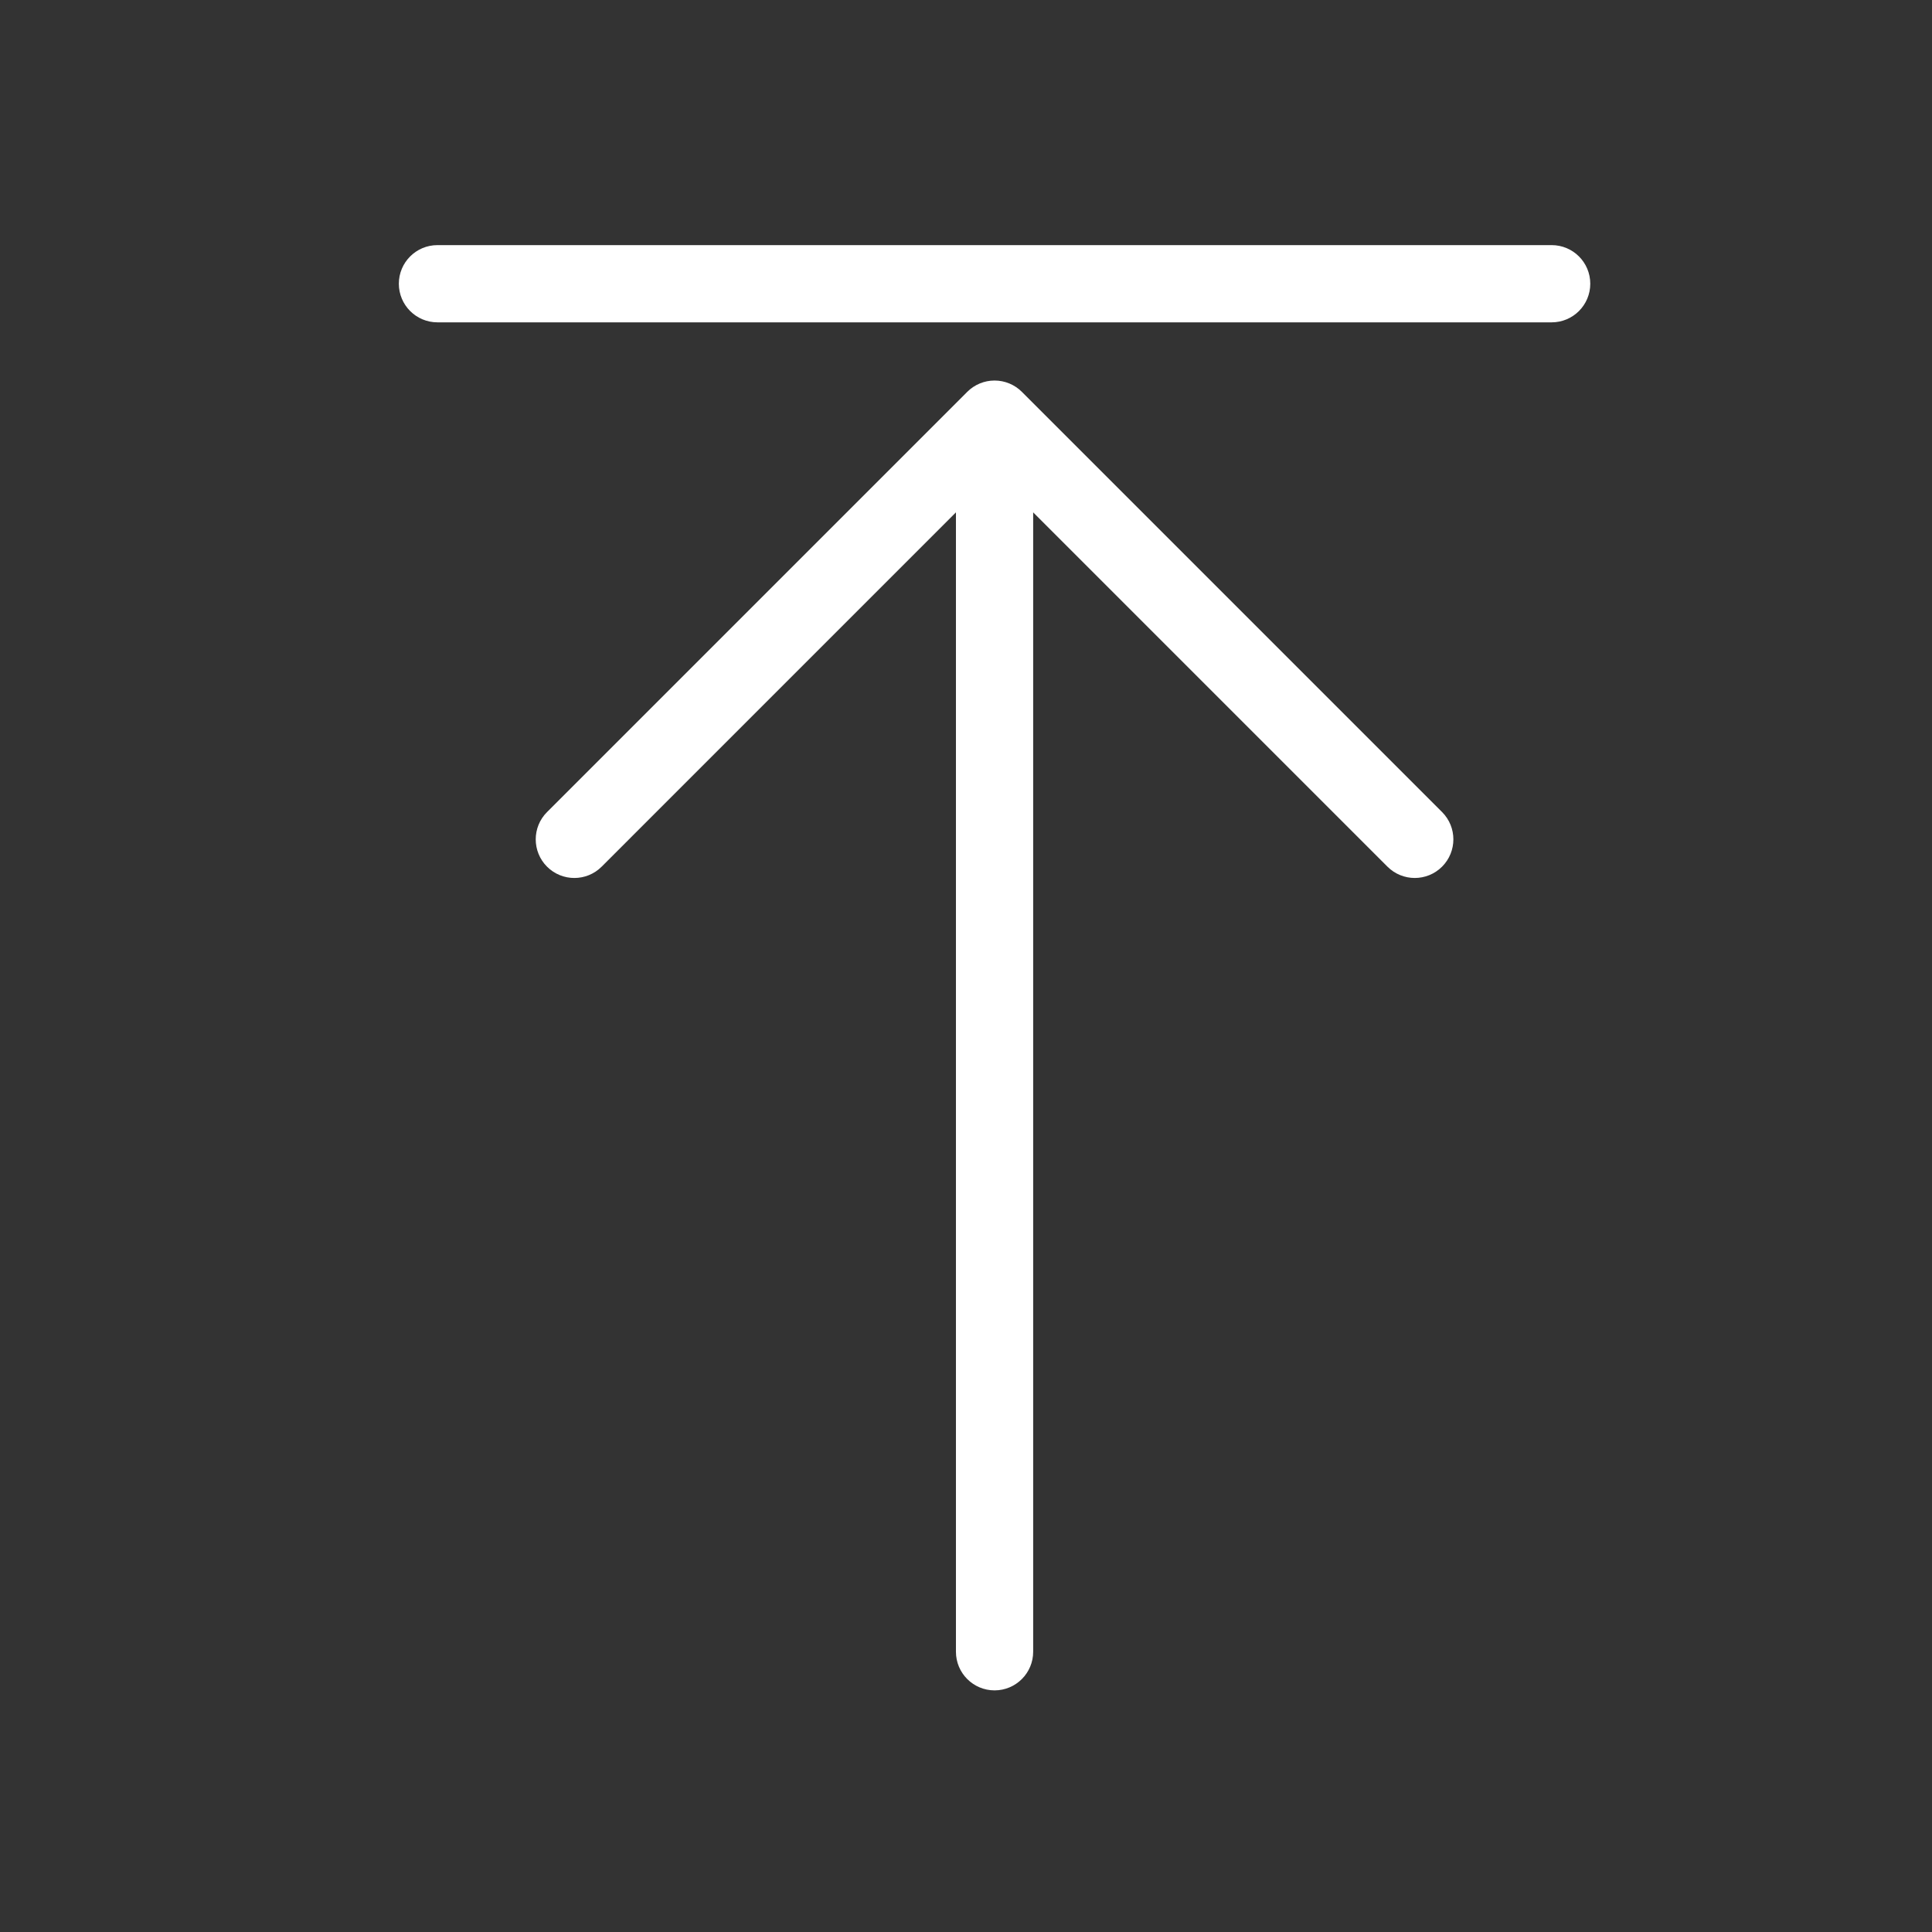 <?xml version="1.0" standalone="no"?><!DOCTYPE svg PUBLIC "-//W3C//DTD SVG 1.1//EN" "http://www.w3.org/Graphics/SVG/1.1/DTD/svg11.dtd"><svg t="1706841518877" class="icon" viewBox="0 0 1024 1024" version="1.1" xmlns="http://www.w3.org/2000/svg" p-id="7909" xmlns:xlink="http://www.w3.org/1999/xlink" width="128" height="128"><rect x="0" y="0" width="1024" height="1024" fill="#333333" stroke="none"/><path d="M764.327 459.351c-7.992 7.992-20.947 7.992-28.949 0l-187.777-187.787 0 603.904c0 11.297-9.159 20.466-20.466 20.466s-20.466-9.169-20.466-20.466l0-603.904-187.787 187.797c-3.991 3.991-9.23 5.986-14.47 5.986s-10.468-1.995-14.47-5.986c-7.992-8.002-7.992-20.957 0-28.949l222.723-222.723c3.837-3.837 9.046-5.997 14.47-5.997 5.434 0 10.642 2.159 14.48 5.997l222.712 222.712C772.319 438.394 772.319 451.349 764.327 459.351z" p-id="7910" fill="#ffffff"></path><path d="M842.876 150.384c0 11.297-9.159 20.466-20.466 20.466l-590.55 0c-11.308 0-20.466-9.169-20.466-20.466 0-11.308 9.159-20.466 20.466-20.466l590.55 0C833.717 129.918 842.876 139.077 842.876 150.384z" p-id="7911" fill="#ffffff"></path></svg>